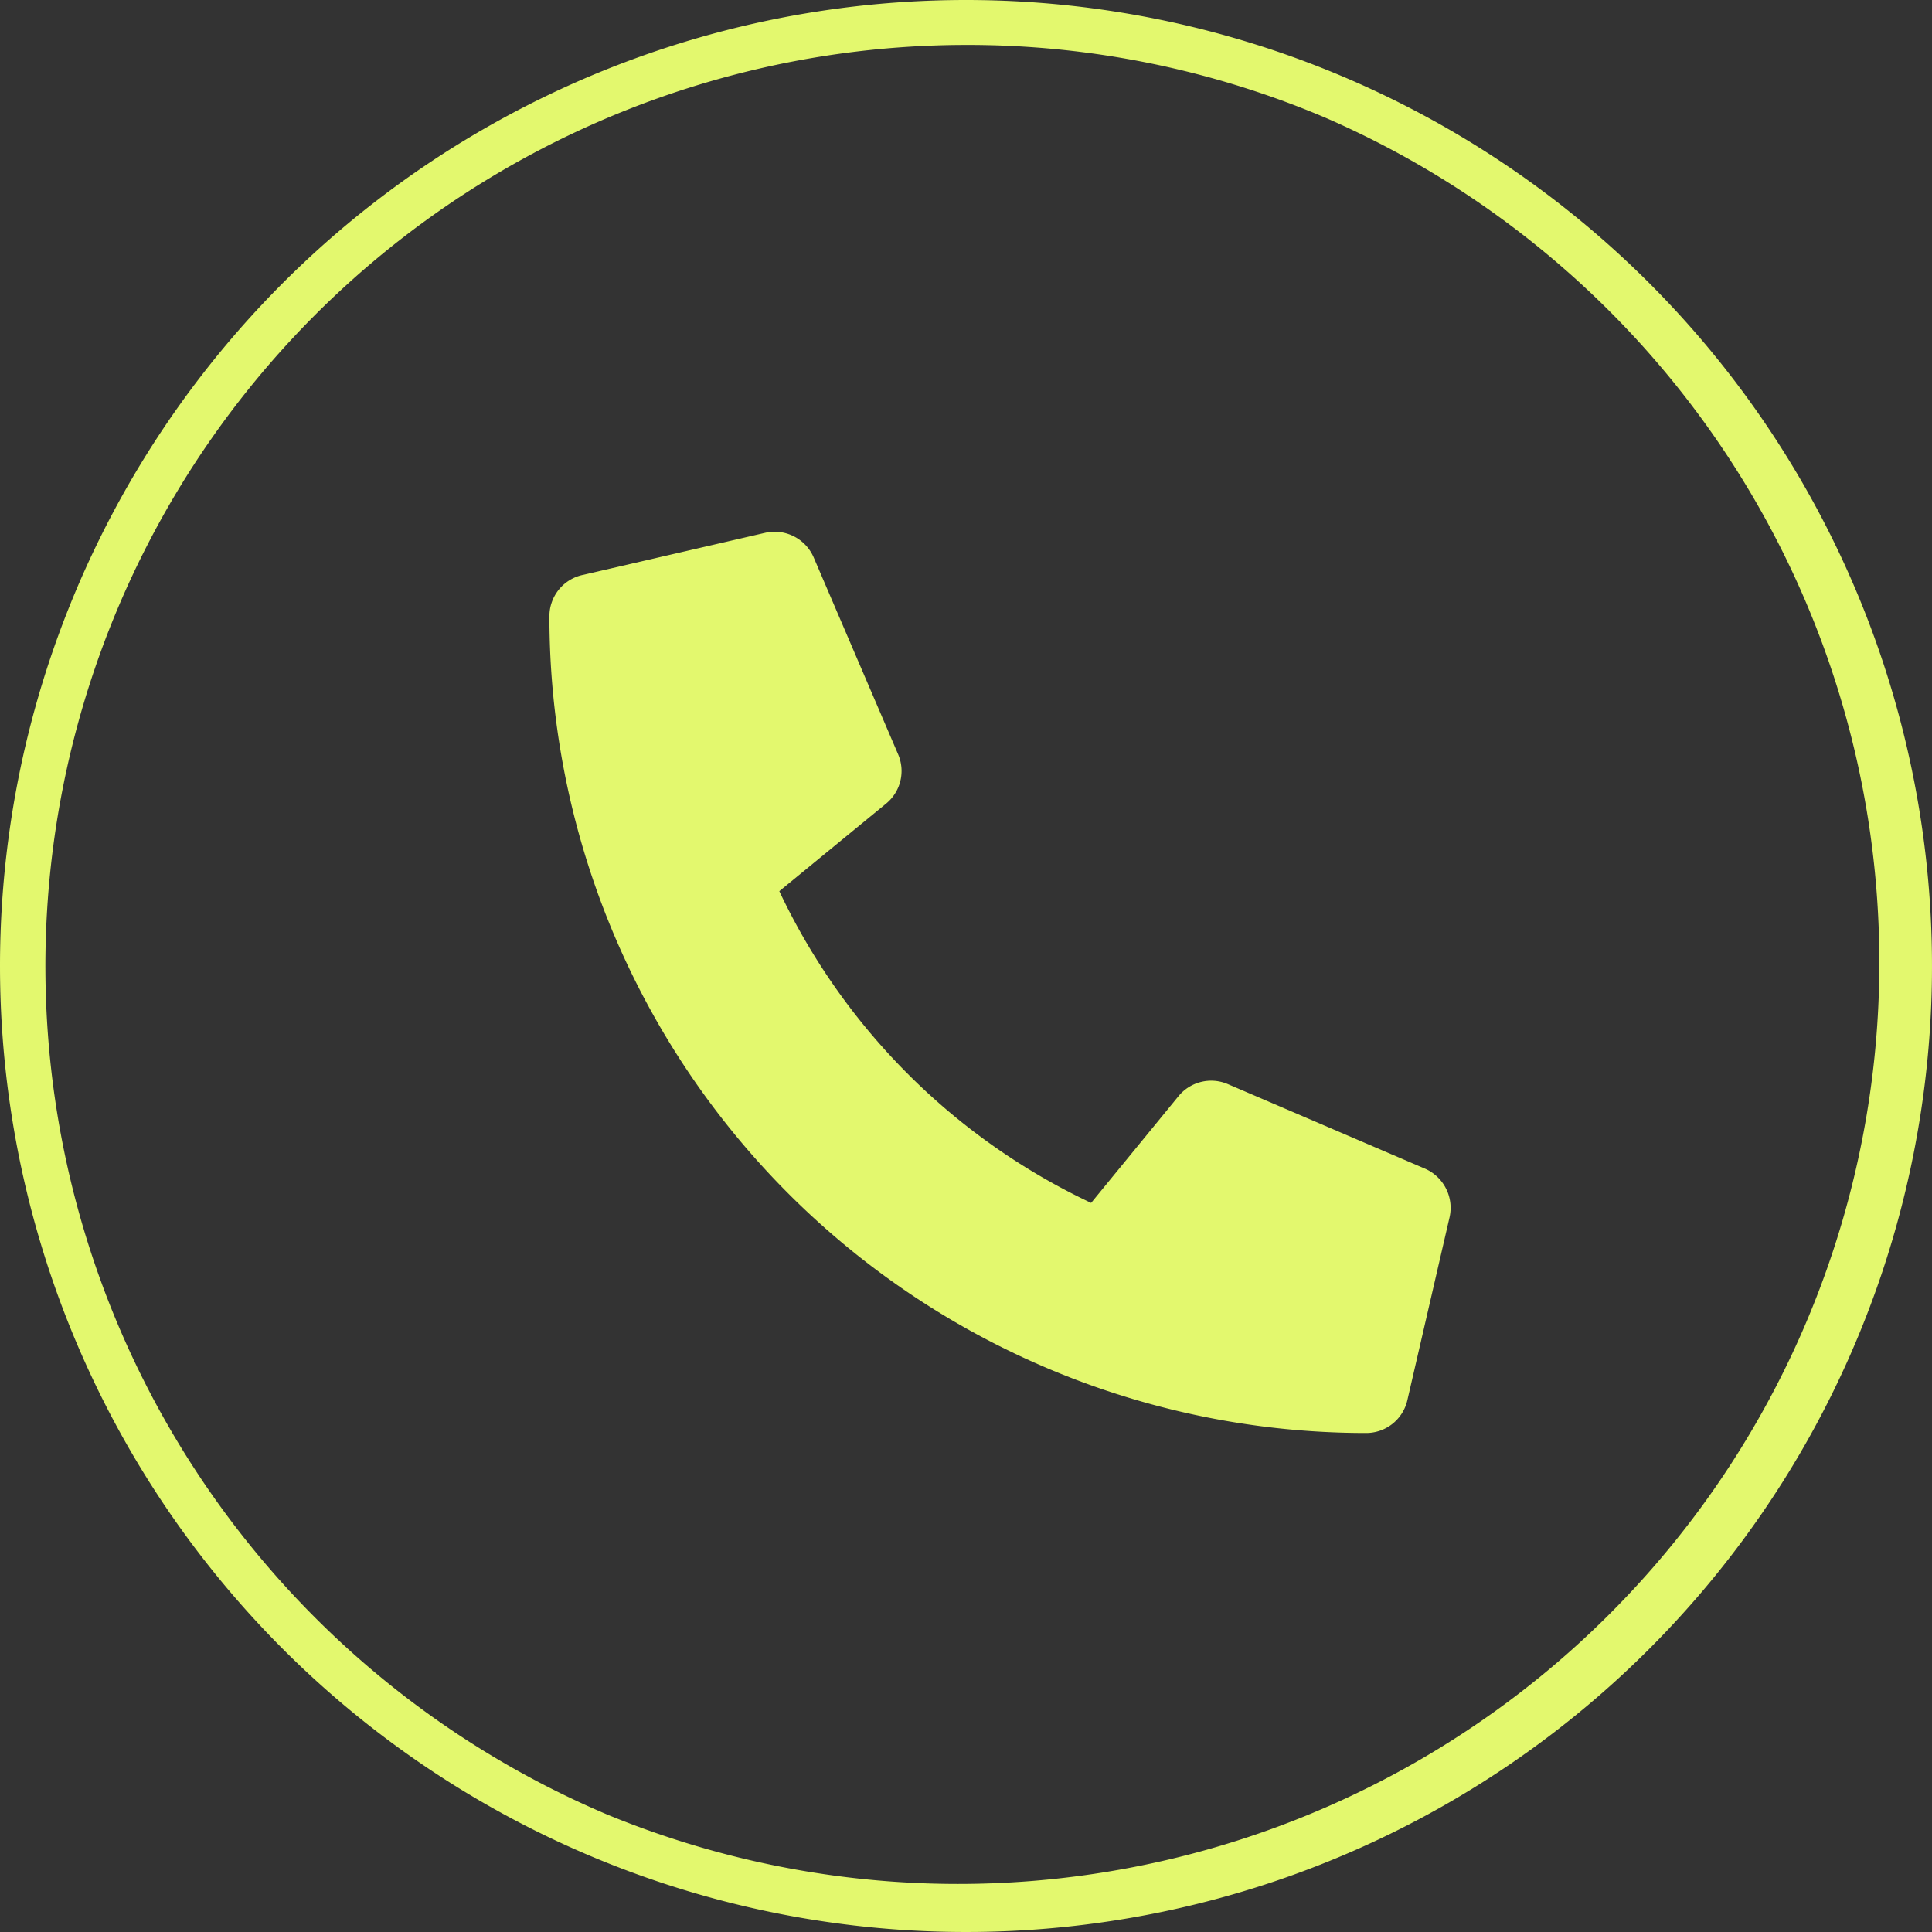 <svg xmlns="http://www.w3.org/2000/svg" width="43" height="43" viewBox="0 0 43 43"><rect x="0" y="0" width="43" height="43" fill="#333333" stroke="none"/><g transform="translate(-939 -10949)"><path d="M19.486,14.175,15.1,12.294a.94.94,0,0,0-1.1.27l-1.943,2.374A14.521,14.521,0,0,1,5.117,8L7.491,6.053a.938.938,0,0,0,.27-1.1L5.881.569A.947.947,0,0,0,4.8.024L.729.964A.94.94,0,0,0,0,1.881,18.176,18.176,0,0,0,18.178,20.059a.94.94,0,0,0,.917-.729l.94-4.074a.952.952,0,0,0-.549-1.081Z" transform="translate(951.228 10960.835)" fill="#e3f86e"></path><path d="M21.5,1a20.506,20.506,0,0,0-7.979,39.389A20.506,20.506,0,0,0,29.479,2.611,20.371,20.371,0,0,0,21.5,1m0-1A21.5,21.5,0,1,1,0,21.5,21.5,21.5,0,0,1,21.5,0Z" transform="translate(939 10949)" fill="#e3f86e"></path></g></svg>